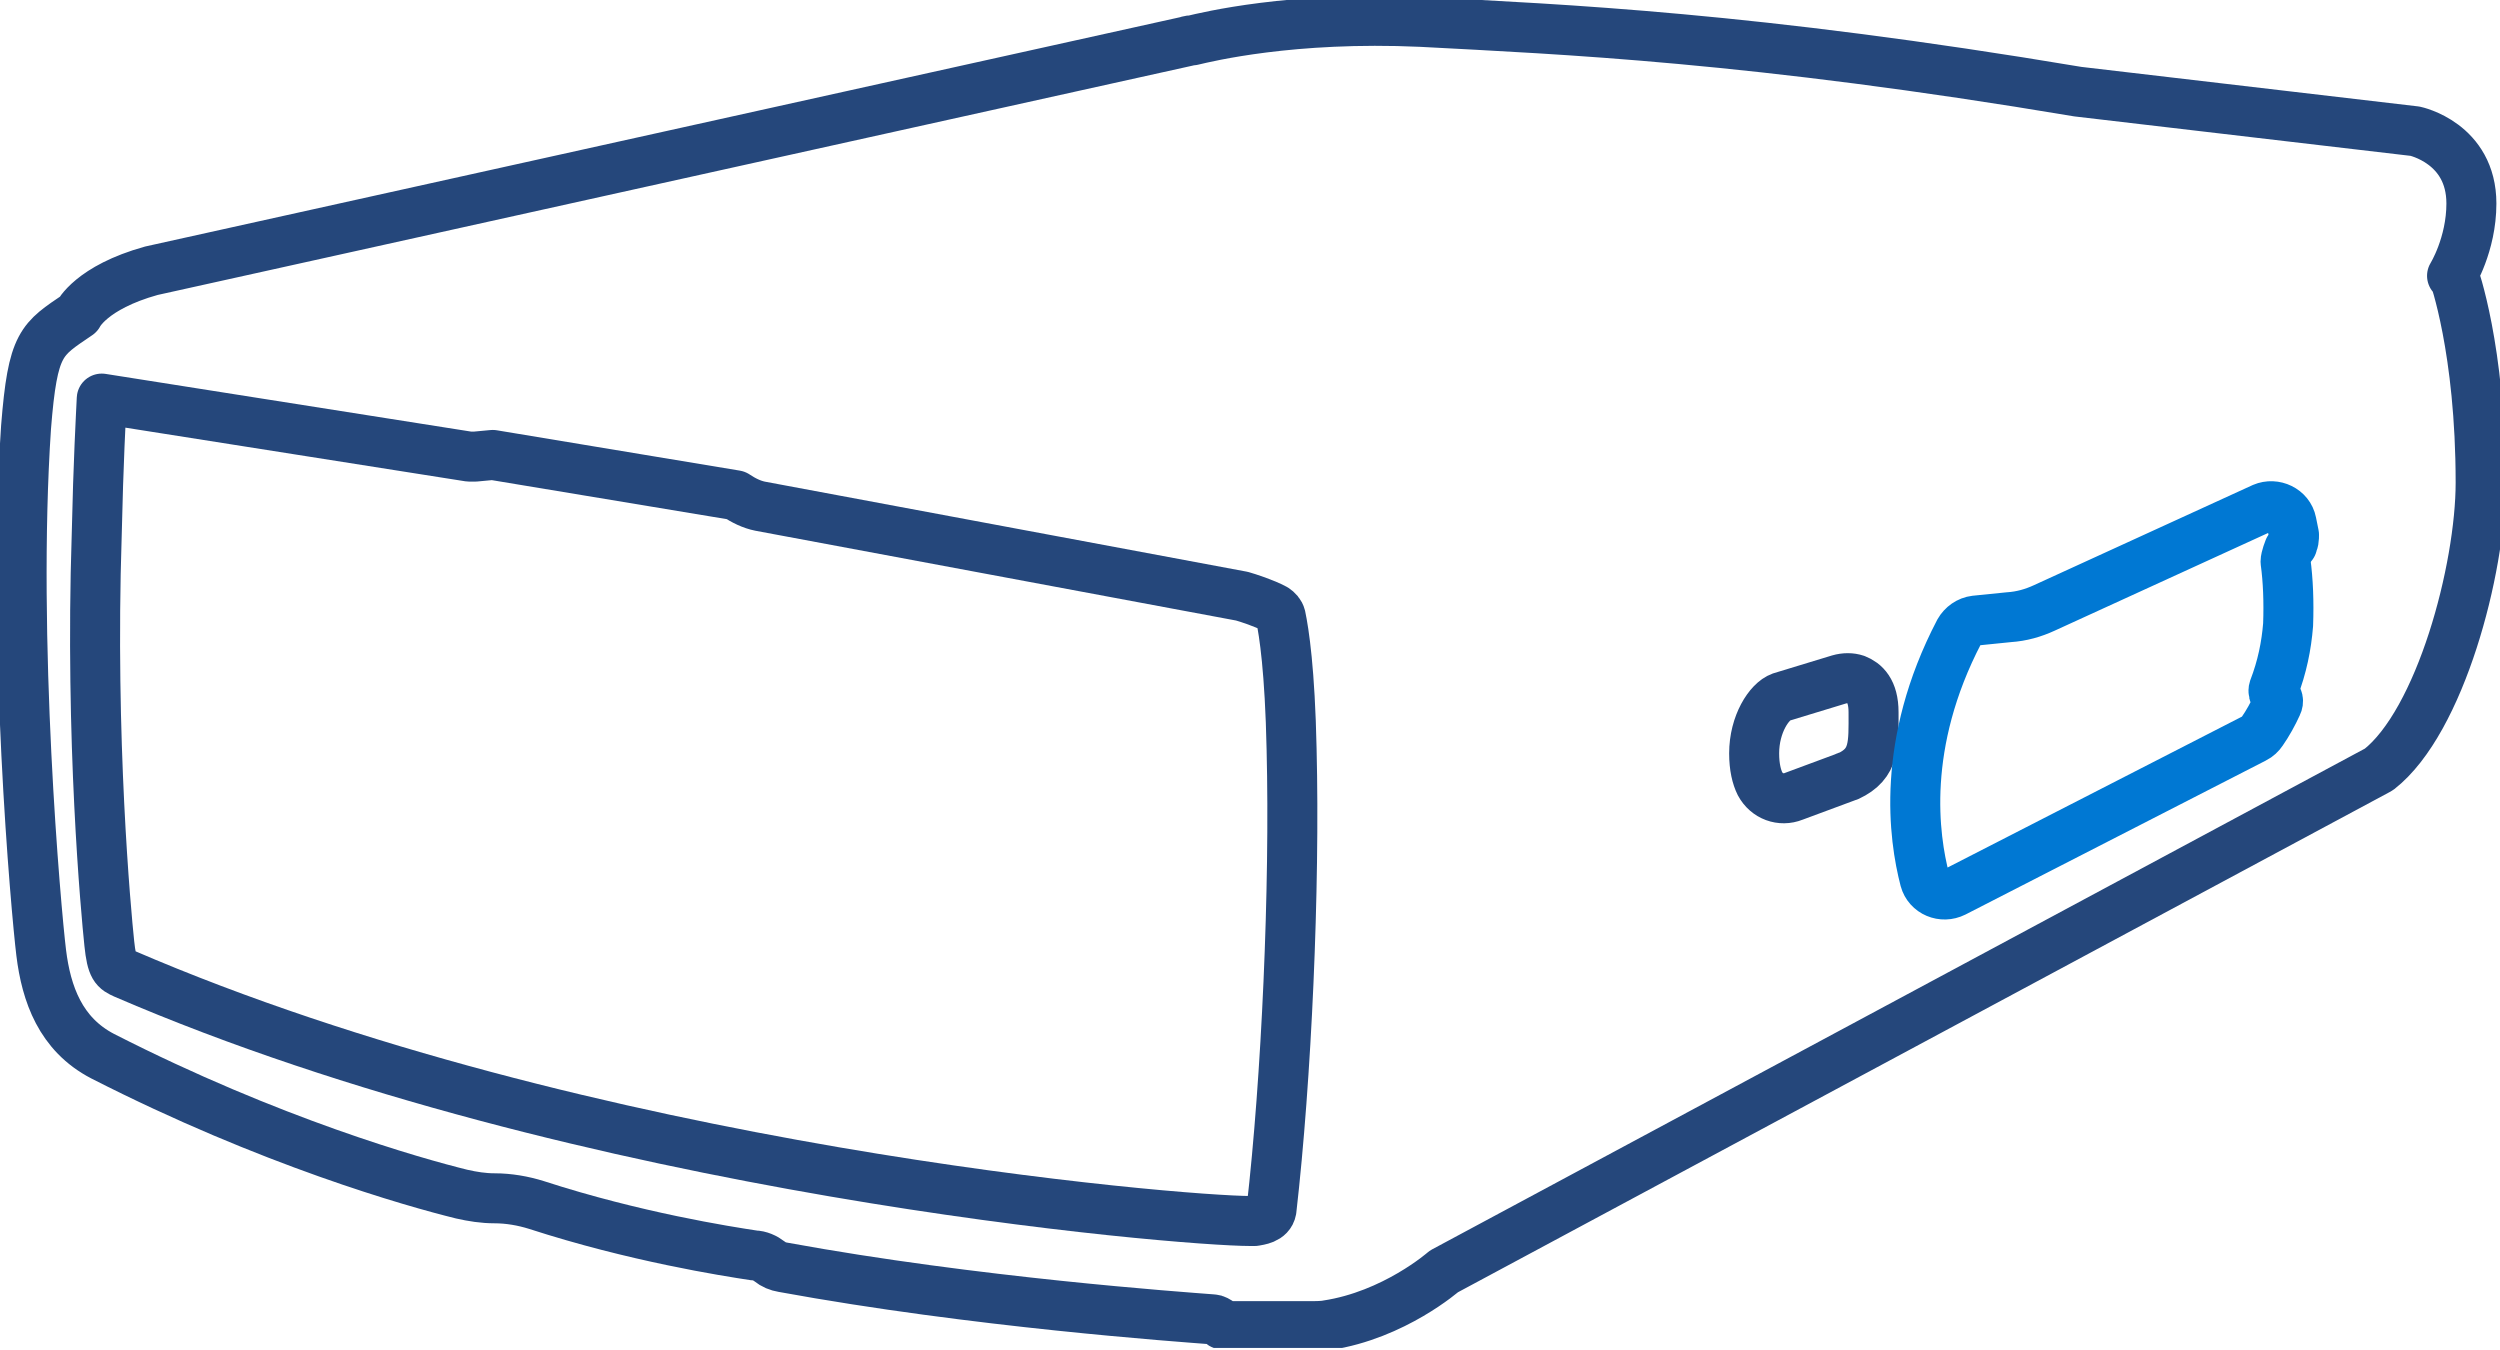 <svg width="50" height="27" viewBox="0 0 50 27" fill="none" xmlns="http://www.w3.org/2000/svg">
<g clip-path="url(#clip0_1720_2504)">
<path fill-rule="evenodd" clip-rule="evenodd" d="M49.041 5.516C49.041 5.516 49.428 4.894 49.428 4.07C49.428 2.859 48.301 2.624 48.301 2.624L41.557 1.833C35.049 0.74 31.265 0.589 28.422 0.437C25.832 0.32 24.134 0.74 23.848 0.807C23.814 0.807 23.781 0.807 23.747 0.824L3.027 5.415C1.816 5.752 1.564 6.29 1.564 6.29C0.824 6.794 0.656 6.845 0.521 8.544C0.235 12.799 0.723 18.231 0.824 19.055C0.925 19.879 1.211 20.686 2.052 21.123C5.415 22.839 8.274 23.646 9.233 23.882C9.452 23.932 9.67 23.966 9.889 23.966C10.175 23.966 10.461 24.016 10.73 24.1C12.698 24.739 14.531 25.025 15.086 25.109C15.187 25.109 15.304 25.16 15.389 25.227C15.473 25.294 15.557 25.328 15.658 25.345C19.509 26.051 23.613 26.337 24.252 26.387C24.302 26.387 24.352 26.421 24.403 26.455C24.453 26.505 24.504 26.522 24.571 26.522H26.303C26.303 26.522 26.455 26.522 26.539 26.505C27.884 26.303 28.877 25.429 28.877 25.429L47.578 15.389C48.806 14.43 49.613 11.386 49.613 9.654C49.613 6.979 49.075 5.5 49.075 5.5L49.041 5.516Z" stroke="#25477B" stroke-linecap="round" stroke-linejoin="round"/>
<path fill-rule="evenodd" clip-rule="evenodd" d="M25.008 24.42C23.629 24.42 11.688 23.444 2.489 19.475C2.304 19.391 2.237 19.358 2.186 18.87C2.119 18.231 1.8 14.8 1.934 10.713C1.968 9.199 2.018 8.342 2.035 7.972L9.384 9.132H9.502L9.855 9.099L14.716 9.906C14.867 10.007 15.035 10.091 15.204 10.124L24.84 11.924C24.958 11.958 25.277 12.059 25.496 12.176C25.547 12.21 25.597 12.26 25.614 12.328C25.681 12.647 25.799 13.404 25.832 14.985C25.9 17.777 25.732 21.561 25.429 24.201C25.395 24.386 25.177 24.403 25.093 24.42H25.008Z" stroke="#25477B" stroke-linecap="round" stroke-linejoin="round"/>
<path fill-rule="evenodd" clip-rule="evenodd" d="M36.966 15.523C36.966 15.523 36.932 15.523 36.916 15.54L35.873 15.927C35.621 16.028 35.335 15.927 35.2 15.674C35.133 15.54 35.083 15.338 35.083 15.069C35.083 14.48 35.385 14.026 35.621 13.942L36.781 13.589C36.899 13.555 37.017 13.555 37.117 13.589C37.286 13.656 37.471 13.808 37.471 14.245C37.471 14.884 37.504 15.271 36.966 15.523Z" stroke="#25477B" stroke-linecap="round" stroke-linejoin="round"/>
<path fill-rule="evenodd" clip-rule="evenodd" d="M45.846 10.898L45.779 10.982C45.779 10.982 45.711 11.15 45.711 11.234C45.762 11.604 45.779 12.042 45.762 12.496C45.728 12.916 45.644 13.337 45.476 13.774C45.459 13.824 45.476 13.892 45.51 13.925C45.56 13.959 45.577 14.026 45.543 14.094C45.459 14.278 45.358 14.463 45.24 14.632C45.207 14.682 45.156 14.733 45.089 14.766L39.085 17.844C38.85 17.962 38.564 17.844 38.496 17.592C38.278 16.751 38.009 14.884 39.186 12.63C39.253 12.513 39.371 12.428 39.506 12.412L40.178 12.344C40.431 12.328 40.666 12.26 40.885 12.159L45.257 10.158C45.493 10.057 45.779 10.192 45.829 10.444C45.846 10.528 45.863 10.612 45.88 10.696C45.88 10.764 45.88 10.848 45.829 10.898H45.846Z" stroke="#0078D3" stroke-linecap="round" stroke-linejoin="round"/>
</g>
<defs>
<clipPath id="clip0_1720_2504">
<rect width="50" height="26.959" fill="white"/>
</clipPath>
</defs>
</svg>
